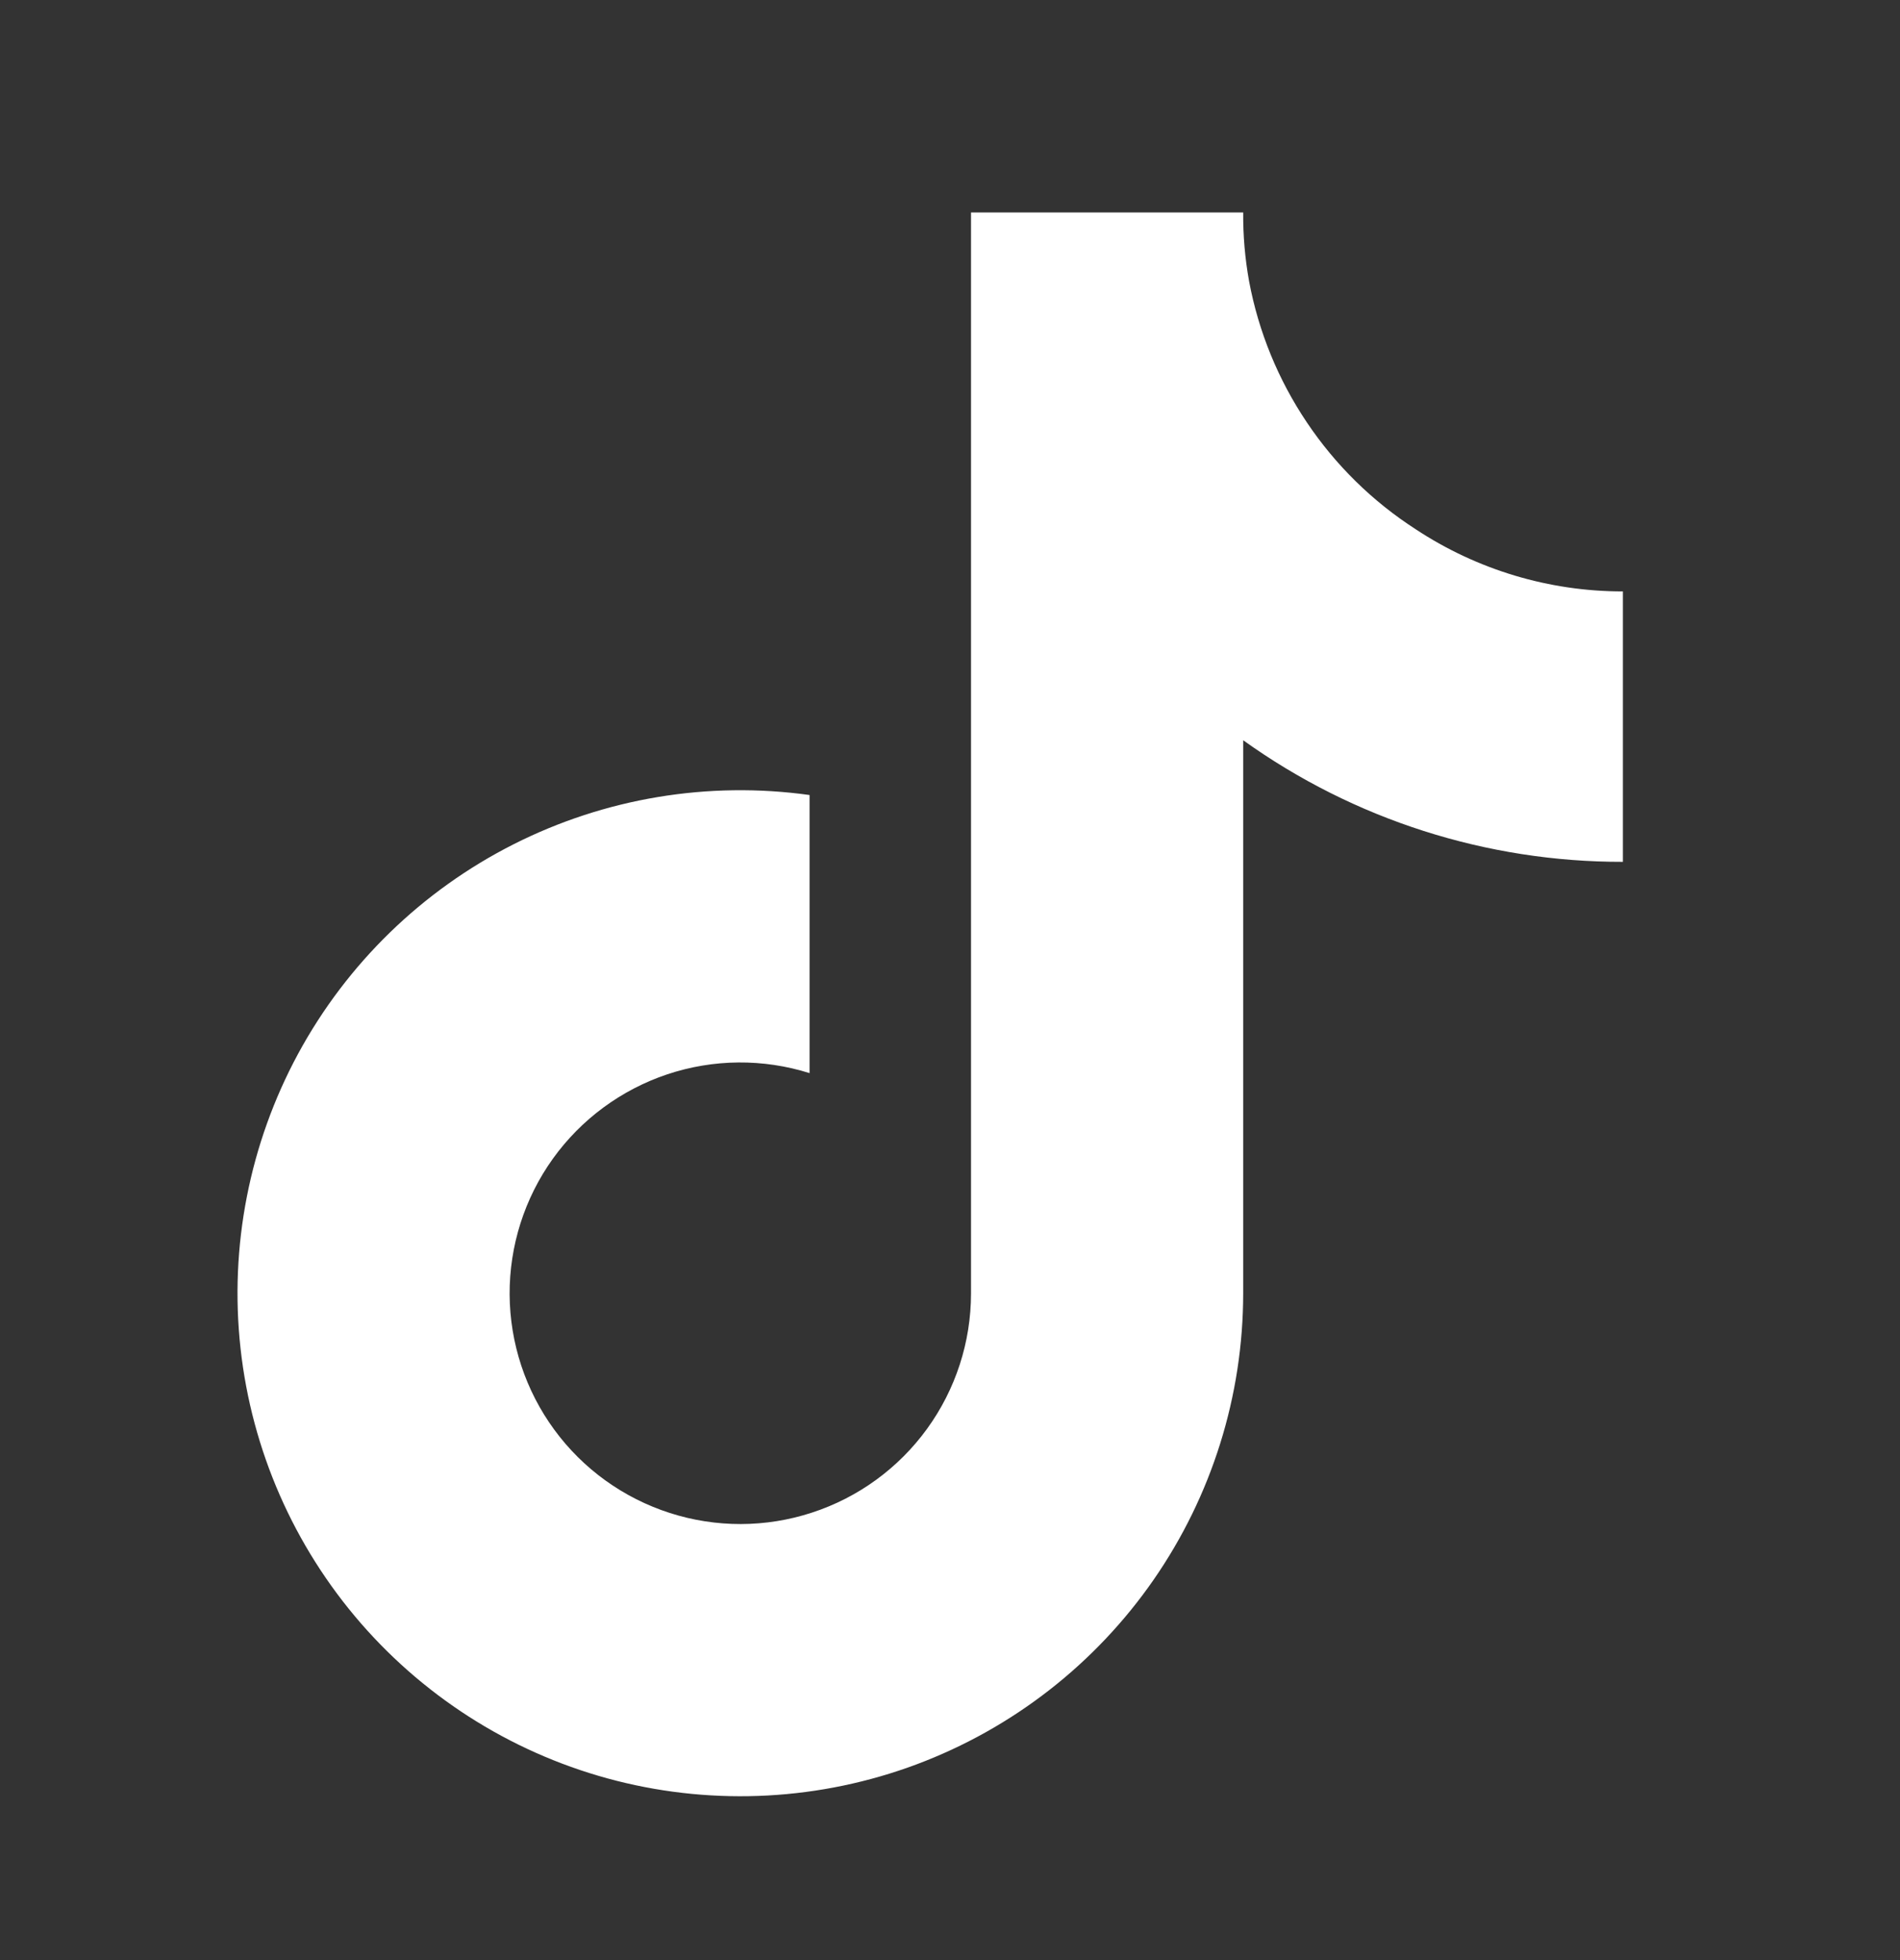 <svg width="32" height="33" viewBox="0 0 32 33" fill="none" xmlns="http://www.w3.org/2000/svg">
  <rect x="0" y="0" width="32" height="33" fill="#333333" stroke="none"/>
  <path d="M27.333 14.51C25.04 14.514 22.802 13.799 20.938 12.463V21.775C20.937 23.5 20.41 25.183 19.427 26.6C18.443 28.017 17.051 29.1 15.436 29.705C13.82 30.309 12.059 30.405 10.387 29.982C8.715 29.558 7.213 28.633 6.08 27.332C4.948 26.031 4.24 24.415 4.051 22.701C3.862 20.987 4.201 19.256 5.022 17.739C5.844 16.223 7.109 14.993 8.648 14.215C10.187 13.437 11.927 13.147 13.635 13.385V18.067C12.854 17.821 12.015 17.828 11.239 18.087C10.462 18.347 9.787 18.845 9.31 19.51C8.833 20.176 8.579 20.976 8.583 21.794C8.588 22.613 8.851 23.41 9.335 24.07C9.819 24.731 10.5 25.221 11.28 25.472C12.059 25.723 12.898 25.721 13.676 25.466C14.455 25.212 15.133 24.718 15.614 24.055C16.095 23.392 16.354 22.594 16.354 21.775V3.577H20.938C20.935 3.965 20.968 4.352 21.037 4.734C21.196 5.584 21.527 6.393 22.01 7.111C22.492 7.83 23.116 8.442 23.844 8.911C24.879 9.594 26.093 9.958 27.333 9.957V14.51Z" fill="white"/>
</svg>
